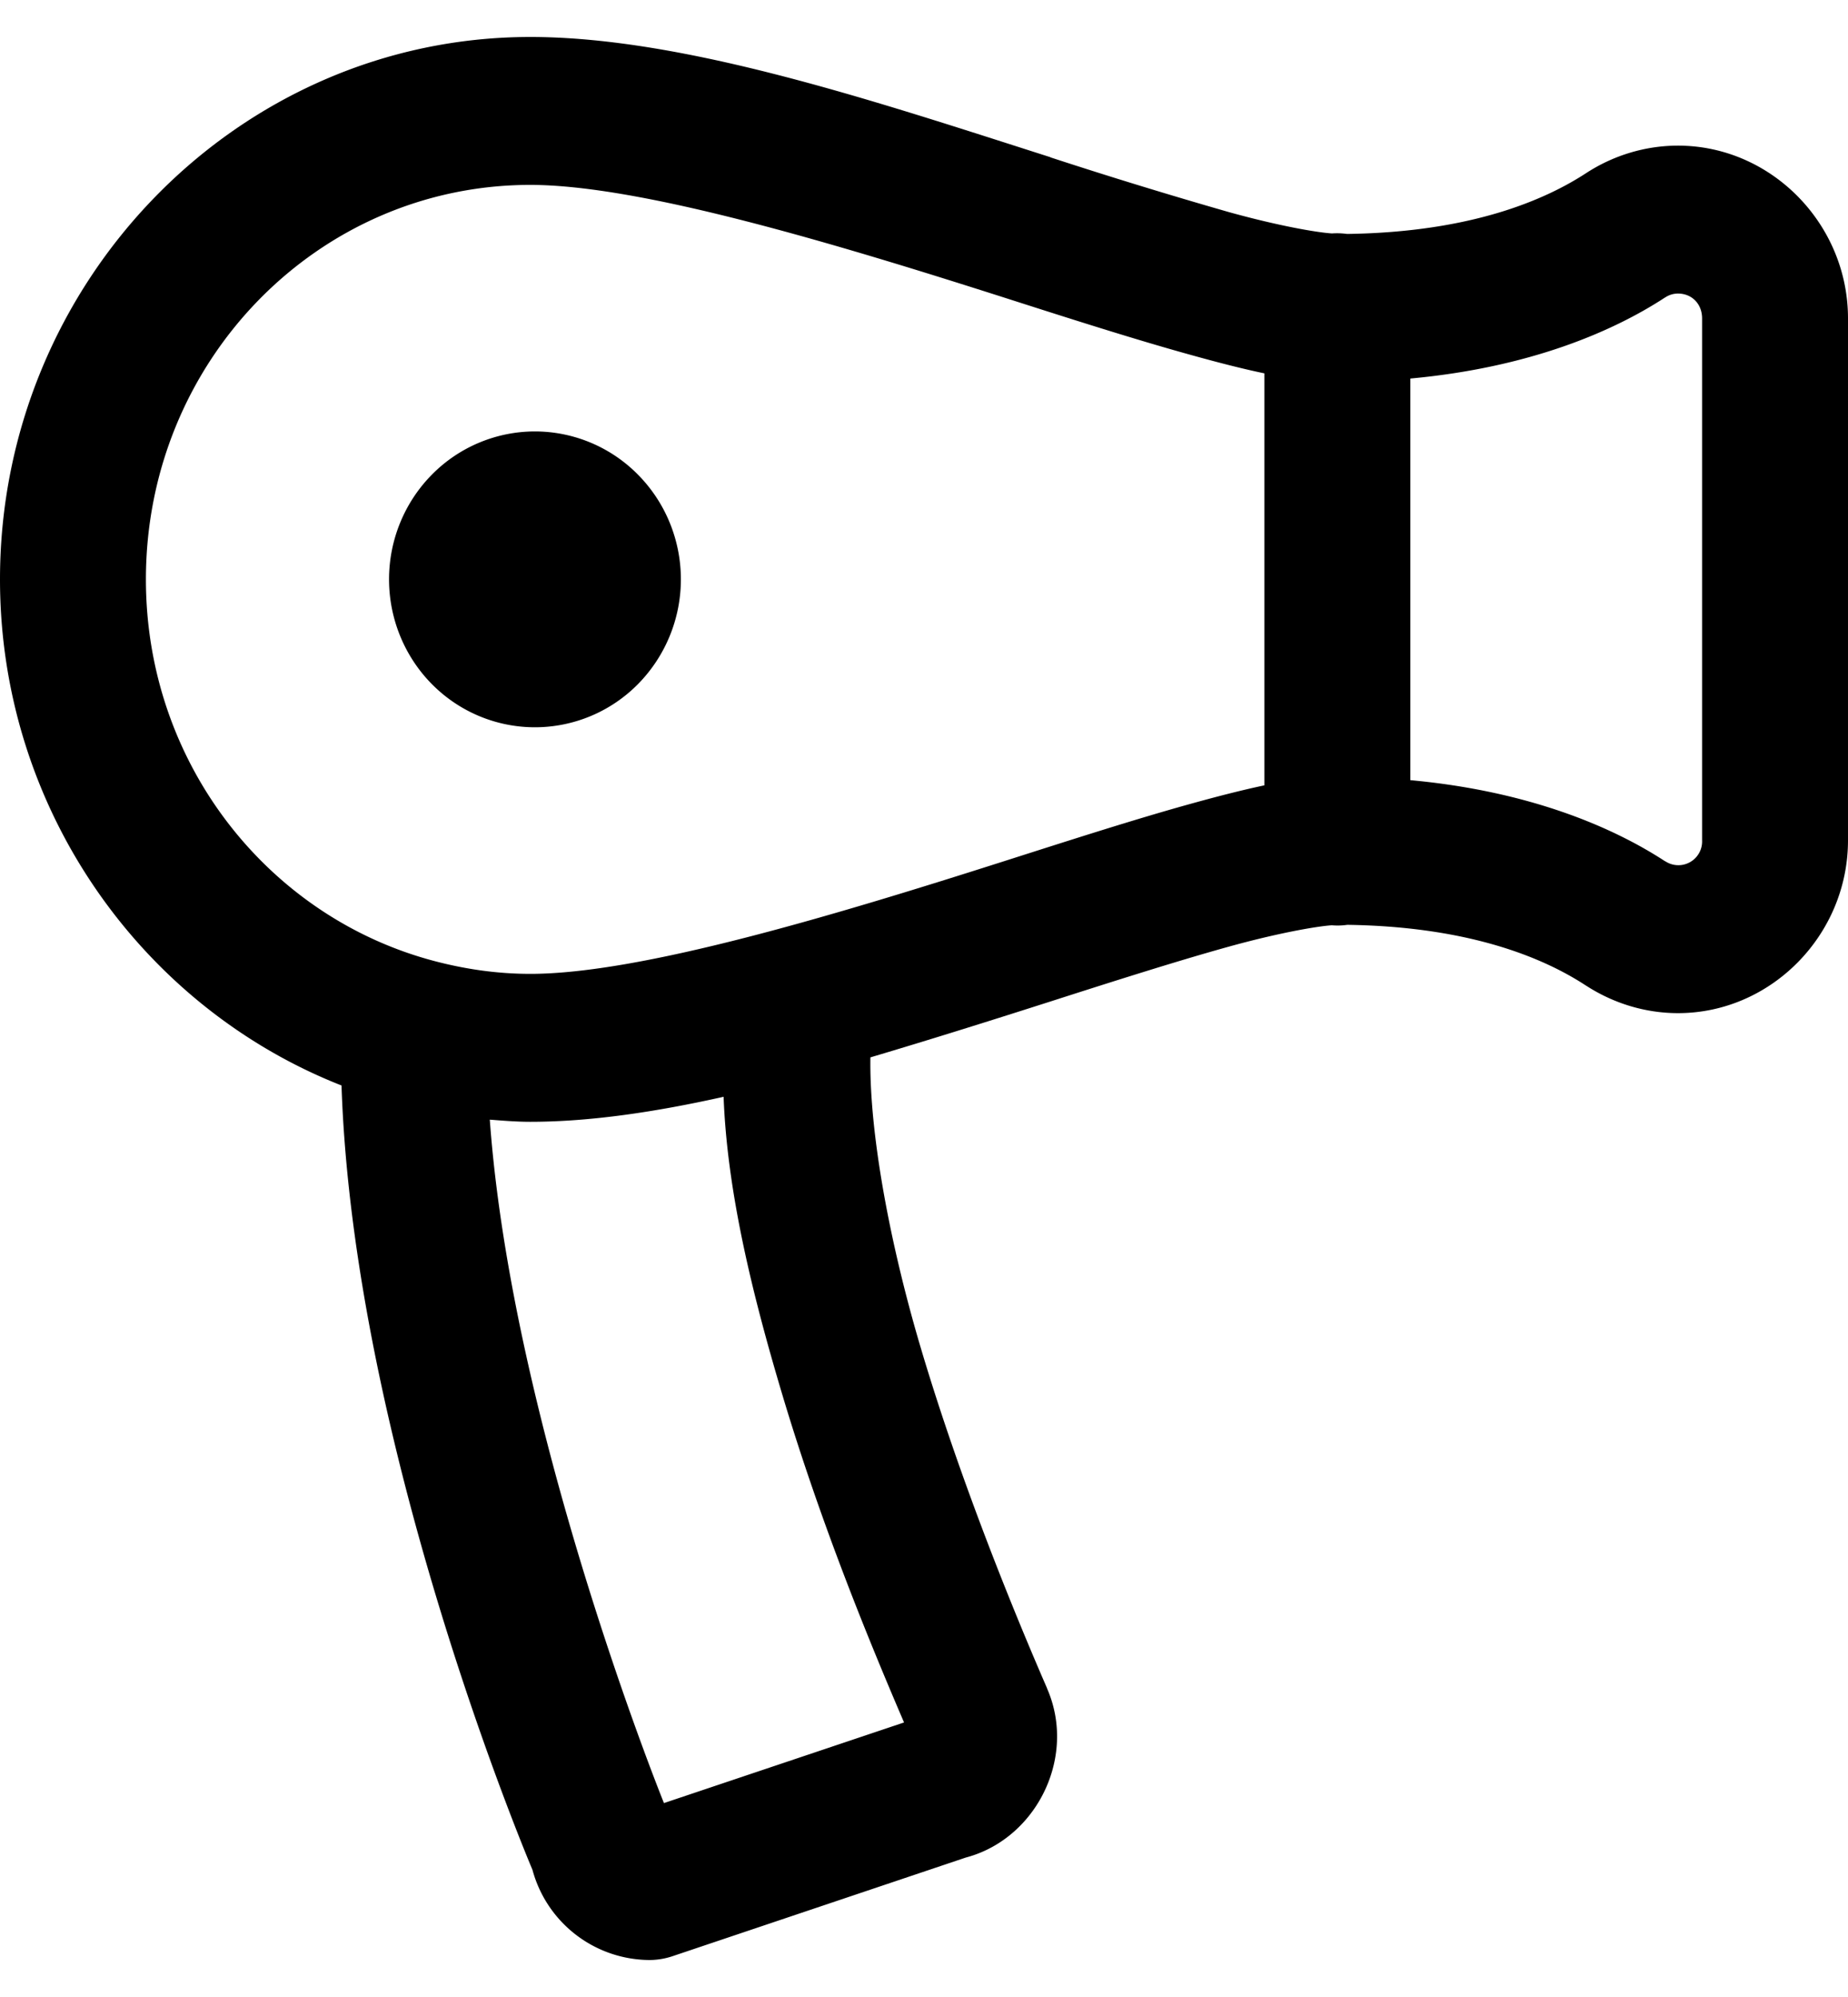 <svg xmlns="http://www.w3.org/2000/svg" fill="none" viewBox="0 0 25 27"><path fill="#000" d="M7.174.5C3.222.5 0 3.804 0 7.833c0 3.112 1.925 5.784 4.62 6.843.162 4.87 2.526 10.469 2.583 10.604a1.65 1.65 0 0 0 1.58 1.22c.105 0 .21-.017.31-.05l4.007-1.347-.112.03c1-.21 1.595-1.35 1.177-2.304l-.001-.005c-.45-1.034-1.165-2.784-1.696-4.561-.437-1.461-.709-2.96-.693-3.967.825-.245 1.649-.504 2.437-.756.873-.28 1.716-.548 2.415-.742.65-.18 1.179-.274 1.39-.288.07.006.14.004.209-.006 1.715.024 2.709.48 3.23.822h.001c.37.24.802.372 1.243.372 1.261 0 2.3-1.059 2.3-2.336V4.305c0-1.278-1.04-2.336-2.3-2.336-.44 0-.873.131-1.243.372-.523.341-1.518.799-3.235.822a.975.975 0 0 0-.203-.007c-.211-.013-.741-.107-1.393-.288a68.58 68.58 0 0 1-2.414-.74v-.002C11.892 1.386 9.272.5 7.174.5Zm0 2c1.49 0 4.125.793 6.444 1.534.874.28 1.731.554 2.489.764.36.1.687.185.998.25v5.57c-.311.066-.637.15-.998.25-.758.21-1.615.486-2.49.765-2.318.74-4.953 1.534-6.443 1.534-.442 0-.868-.062-1.277-.168-2.253-.583-3.923-2.665-3.923-5.166 0-2.955 2.33-5.333 5.2-5.333ZM22.7 3.969c.188 0 .326.14.326.336v7.057a.321.321 0 0 1-.5.281v.002c-.704-.46-1.836-.949-3.447-1.097v-5.43c1.611-.148 2.743-.636 3.446-1.096v.001a.312.312 0 0 1 .175-.054ZM7.237 5.833a1.96 1.96 0 0 0-1.396.586c-.37.375-.578.884-.578 1.414 0 .53.208 1.04.578 1.415s.872.585 1.396.585a1.96 1.96 0 0 0 1.395-.585c.37-.376.579-.884.579-1.415 0-.53-.208-1.039-.579-1.414a1.96 1.96 0 0 0-1.395-.586Zm2.552 8.996c.048 1.282.386 2.66.79 4.013.528 1.767 1.18 3.349 1.651 4.446l-3.248 1.09c-.105-.26-2.062-5.181-2.356-9.24.182.014.363.029.548.029.81 0 1.697-.133 2.615-.338Z"/></svg>